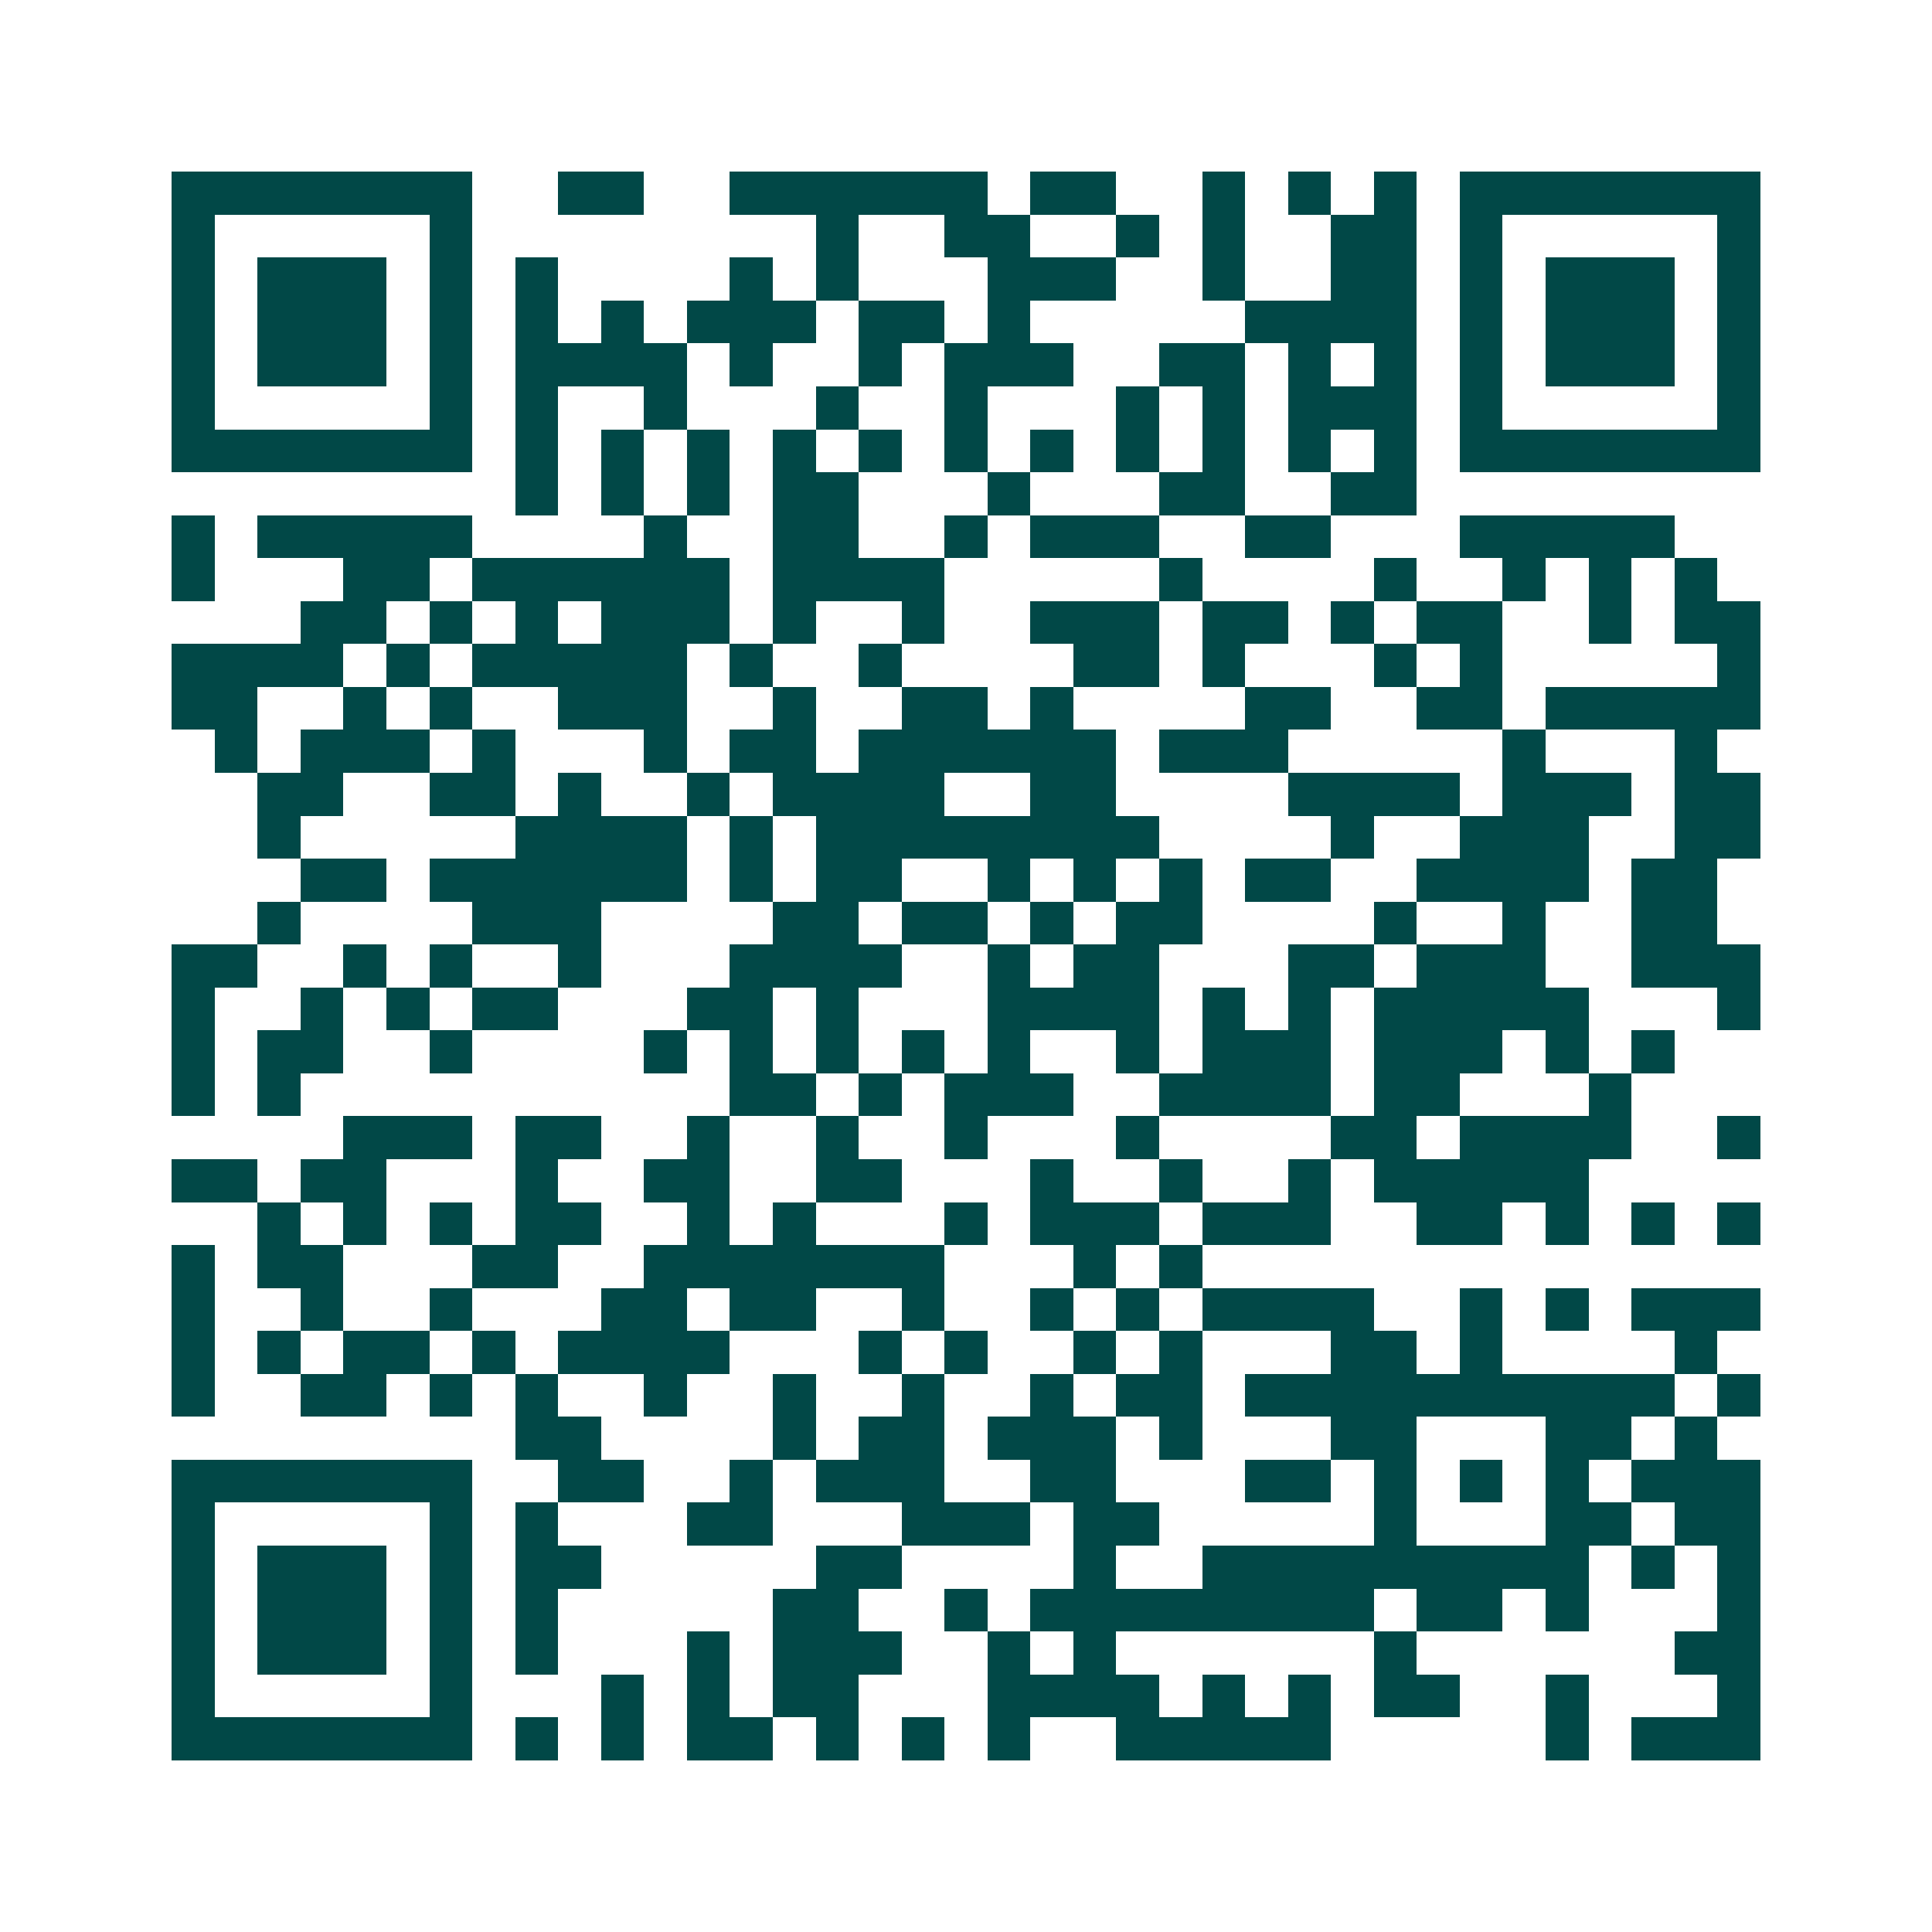 <svg xmlns="http://www.w3.org/2000/svg" width="200" height="200" viewBox="0 0 45 45" shape-rendering="crispEdges"><path fill="#ffffff" d="M0 0h45v45H0z"/><path stroke="#014847" d="M4 4.5h7m2 0h2m2 0h6m1 0h2m2 0h1m1 0h1m1 0h1m1 0h7M4 5.5h1m5 0h1m8 0h1m2 0h2m2 0h1m1 0h1m2 0h2m1 0h1m5 0h1M4 6.5h1m1 0h3m1 0h1m1 0h1m4 0h1m1 0h1m3 0h3m2 0h1m2 0h2m1 0h1m1 0h3m1 0h1M4 7.5h1m1 0h3m1 0h1m1 0h1m1 0h1m1 0h3m1 0h2m1 0h1m5 0h4m1 0h1m1 0h3m1 0h1M4 8.5h1m1 0h3m1 0h1m1 0h4m1 0h1m2 0h1m1 0h3m2 0h2m1 0h1m1 0h1m1 0h1m1 0h3m1 0h1M4 9.5h1m5 0h1m1 0h1m2 0h1m3 0h1m2 0h1m3 0h1m1 0h1m1 0h3m1 0h1m5 0h1M4 10.5h7m1 0h1m1 0h1m1 0h1m1 0h1m1 0h1m1 0h1m1 0h1m1 0h1m1 0h1m1 0h1m1 0h1m1 0h7M12 11.5h1m1 0h1m1 0h1m1 0h2m3 0h1m3 0h2m2 0h2M4 12.5h1m1 0h5m4 0h1m2 0h2m2 0h1m1 0h3m2 0h2m3 0h5M4 13.5h1m3 0h2m1 0h6m1 0h4m5 0h1m4 0h1m2 0h1m1 0h1m1 0h1M7 14.5h2m1 0h1m1 0h1m1 0h3m1 0h1m2 0h1m2 0h3m1 0h2m1 0h1m1 0h2m2 0h1m1 0h2M4 15.5h4m1 0h1m1 0h5m1 0h1m2 0h1m4 0h2m1 0h1m3 0h1m1 0h1m5 0h1M4 16.5h2m2 0h1m1 0h1m2 0h3m2 0h1m2 0h2m1 0h1m4 0h2m2 0h2m1 0h5M5 17.5h1m1 0h3m1 0h1m3 0h1m1 0h2m1 0h6m1 0h3m5 0h1m3 0h1M6 18.5h2m2 0h2m1 0h1m2 0h1m1 0h4m2 0h2m4 0h4m1 0h3m1 0h2M6 19.5h1m5 0h4m1 0h1m1 0h8m4 0h1m2 0h3m2 0h2M7 20.5h2m1 0h6m1 0h1m1 0h2m2 0h1m1 0h1m1 0h1m1 0h2m2 0h4m1 0h2M6 21.5h1m4 0h3m4 0h2m1 0h2m1 0h1m1 0h2m4 0h1m2 0h1m2 0h2M4 22.5h2m2 0h1m1 0h1m2 0h1m3 0h4m2 0h1m1 0h2m3 0h2m1 0h3m2 0h3M4 23.5h1m2 0h1m1 0h1m1 0h2m3 0h2m1 0h1m3 0h4m1 0h1m1 0h1m1 0h5m3 0h1M4 24.5h1m1 0h2m2 0h1m4 0h1m1 0h1m1 0h1m1 0h1m1 0h1m2 0h1m1 0h3m1 0h3m1 0h1m1 0h1M4 25.5h1m1 0h1m10 0h2m1 0h1m1 0h3m2 0h4m1 0h2m3 0h1M8 26.5h3m1 0h2m2 0h1m2 0h1m2 0h1m3 0h1m4 0h2m1 0h4m2 0h1M4 27.5h2m1 0h2m3 0h1m2 0h2m2 0h2m3 0h1m2 0h1m2 0h1m1 0h5M6 28.5h1m1 0h1m1 0h1m1 0h2m2 0h1m1 0h1m3 0h1m1 0h3m1 0h3m2 0h2m1 0h1m1 0h1m1 0h1M4 29.5h1m1 0h2m3 0h2m2 0h7m3 0h1m1 0h1M4 30.5h1m2 0h1m2 0h1m3 0h2m1 0h2m2 0h1m2 0h1m1 0h1m1 0h4m2 0h1m1 0h1m1 0h3M4 31.5h1m1 0h1m1 0h2m1 0h1m1 0h4m3 0h1m1 0h1m2 0h1m1 0h1m3 0h2m1 0h1m4 0h1M4 32.5h1m2 0h2m1 0h1m1 0h1m2 0h1m2 0h1m2 0h1m2 0h1m1 0h2m1 0h10m1 0h1M12 33.5h2m4 0h1m1 0h2m1 0h3m1 0h1m3 0h2m3 0h2m1 0h1M4 34.5h7m2 0h2m2 0h1m1 0h3m2 0h2m3 0h2m1 0h1m1 0h1m1 0h1m1 0h3M4 35.5h1m5 0h1m1 0h1m3 0h2m3 0h3m1 0h2m5 0h1m3 0h2m1 0h2M4 36.5h1m1 0h3m1 0h1m1 0h2m5 0h2m4 0h1m2 0h9m1 0h1m1 0h1M4 37.5h1m1 0h3m1 0h1m1 0h1m5 0h2m2 0h1m1 0h8m1 0h2m1 0h1m3 0h1M4 38.5h1m1 0h3m1 0h1m1 0h1m3 0h1m1 0h3m2 0h1m1 0h1m6 0h1m6 0h2M4 39.5h1m5 0h1m3 0h1m1 0h1m1 0h2m3 0h4m1 0h1m1 0h1m1 0h2m2 0h1m3 0h1M4 40.5h7m1 0h1m1 0h1m1 0h2m1 0h1m1 0h1m1 0h1m2 0h5m5 0h1m1 0h3"/></svg>
